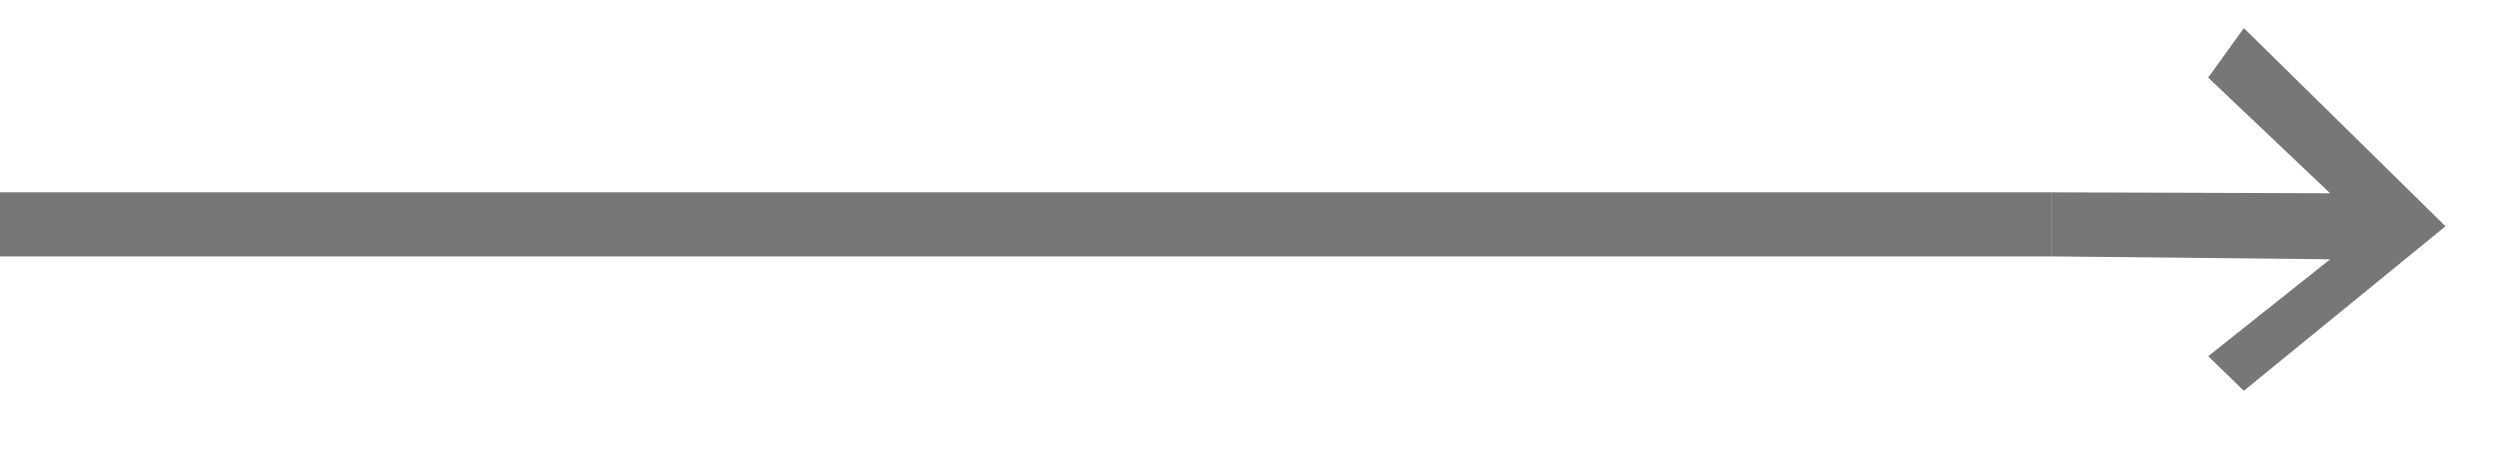 <?xml version="1.0" encoding="UTF-8"?> <svg xmlns="http://www.w3.org/2000/svg" width="39" height="7" viewBox="0 0 39 7" fill="none"><rect opacity="0.7" y="3" width="32" height="1" fill="#3E3E3E"></rect><path opacity="0.7" d="M35.004 0.438L38.15 3.53L35.004 6.096L34.448 5.557L36.35 4.045L32 4V3L36.35 3.015L34.448 1.211L35.004 0.438Z" fill="#3E3E3E"></path></svg> 